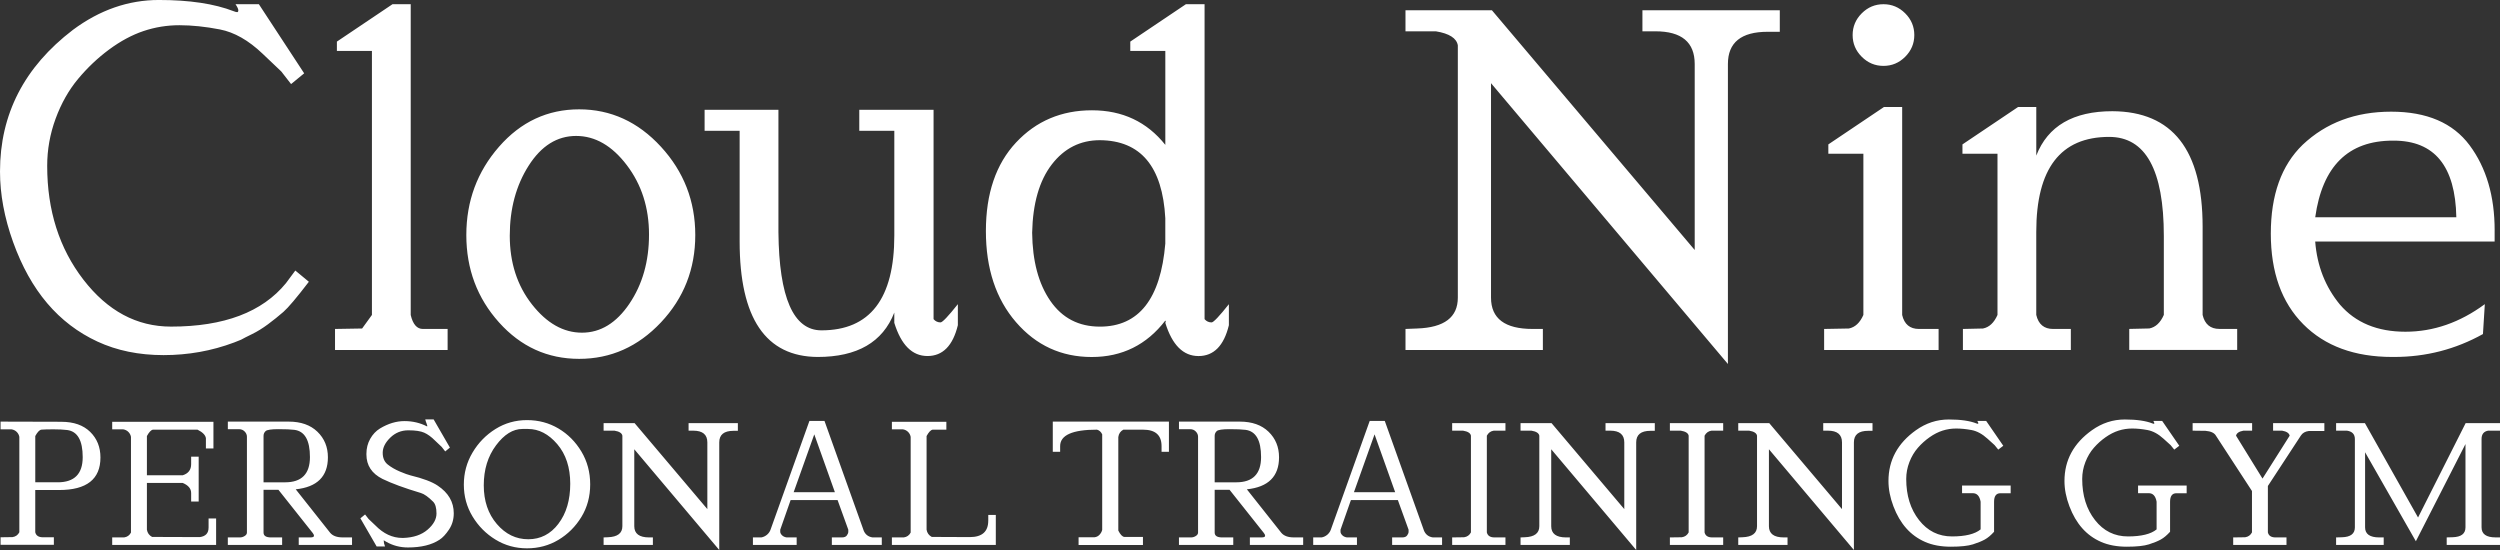 <?xml version="1.0" encoding="UTF-8"?><svg id="_レイヤー_2" xmlns="http://www.w3.org/2000/svg" width="136.364" height="30" viewBox="0 0 136.364 30"><rect x="0" y="0" width="136.364" height="30" fill="#333333" stroke="none"/><defs><style>.cls-1{isolation:isolate;}.cls-2{fill:#fff;fill-rule:evenodd;stroke-width:0px;}</style></defs><g id="_フッター"><g id="Cloud_Nine" class="cls-1"><g id="Cloud_Nine-2"><path class="cls-2" d="M15.598,15.445c-1.291,1.58-3.381,2.37-6.27,2.37-1.869,0-3.462-.854-4.779-2.561-1.317-1.707-1.975-3.776-1.975-6.206,0-.883.153-1.741.459-2.574.306-.832.714-1.555,1.223-2.166s1.074-1.147,1.695-1.606c.62-.459,1.244-.794,1.873-1.007.628-.212,1.283-.319,1.962-.319.679,0,1.415.076,2.205.229s1.567.595,2.332,1.325l1.019.968.535.688.714-.586L14.12.229h-1.274c.102.153.153.264.153.331,0,.068-.021.102-.064.102-.043,0-.106-.017-.191-.051-1.054-.408-2.413-.612-4.078-.612-1.665,0-3.228.544-4.69,1.631C1.325,3.654,0,6.228,0,9.354c0,1.241.238,2.523.714,3.848.476,1.325,1.096,2.438,1.861,3.339.765.901,1.678,1.597,2.74,2.09,1.062.493,2.264.739,3.606.739,1.342,0,2.625-.229,3.848-.688l.382-.153c.119-.068.319-.17.599-.306.28-.136.569-.314.867-.535.297-.221.577-.446.841-.675.263-.229.726-.777,1.389-1.644l-.739-.612-.51.688ZM22.403,17.178V.23h-.994l-3.033,2.039v.51h1.911v14.4c-.306.425-.484.671-.535.739l-1.478.025v1.147h6.142v-1.147h-1.351c-.323-0-.544-.255-.663-.765ZM31.591,5.964c-1.725,0-3.182.68-4.371,2.039-1.189,1.36-1.784,2.965-1.784,4.817,0,1.852.595,3.441,1.784,4.766,1.189,1.325,2.646,1.988,4.371,1.988,1.724,0,3.211-.663,4.46-1.988,1.249-1.325,1.873-2.914,1.873-4.766,0-1.852-.624-3.457-1.873-4.817-1.249-1.359-2.736-2.039-4.46-2.039ZM34.331,16.566c-.714,1.054-1.576,1.58-2.587,1.58-1.011,0-1.92-.514-2.727-1.542-.807-1.028-1.211-2.277-1.211-3.747,0-1.469.344-2.744,1.032-3.823.688-1.079,1.55-1.619,2.587-1.619,1.036,0,1.958.531,2.765,1.593.807,1.062,1.211,2.324,1.211,3.785,0,1.462-.357,2.719-1.07,3.772ZM51.304,17.586c-.153,0-.28-.059-.382-.178V5.989h-4.052v1.147h1.911v5.709c0,3.449-1.325,5.174-3.976,5.174-1.529,0-2.311-1.784-2.345-5.352v-6.678h-4.027v1.147h1.911v6.04c0,4.18,1.419,6.278,4.256,6.295,2.158,0,3.551-.807,4.18-2.421v.561c.374,1.207.977,1.809,1.81,1.809.832,0,1.385-.561,1.657-1.682v-1.147c-.527.663-.841.994-.943.994ZM66.086,17.586c-.153,0-.28-.059-.382-.178V.23h-1.019l-3.033,2.039v.51h1.911v5.123c-1.003-1.257-2.336-1.886-4.001-1.886-1.665,0-3.046.586-4.142,1.758-1.096,1.172-1.644,2.782-1.644,4.83,0,2.048.548,3.704,1.644,4.97,1.096,1.266,2.472,1.899,4.129,1.899s2.995-.663,4.014-1.988l.025.051-.025.076c.374,1.207.977,1.809,1.81,1.809.832,0,1.385-.561,1.657-1.682v-1.147c-.527.663-.841.994-.943.994ZM63.563,13.279c-.255,3.025-1.444,4.537-3.568,4.537-1.156,0-2.056-.467-2.702-1.402-.646-.934-.977-2.175-.994-3.721.034-1.597.391-2.837,1.07-3.721.679-.883,1.555-1.325,2.625-1.325,2.226.017,3.415,1.436,3.568,4.256v1.376ZM89.584,1.708h.714c1.427,0,2.141.595,2.141,1.784v10.144L81.378.561h-4.715v1.147h1.657c.73.119,1.13.374,1.198.765v13.763c0,1.071-.739,1.631-2.217,1.682l-.637.025v1.147h7.493v-1.147h-.561c-1.512,0-2.268-.569-2.268-1.708V4.537l12.922,15.317V3.492c0-1.172.722-1.758,2.167-1.758h.663V.561h-7.493v1.147h0ZM102.735,3.594c.459,0,.854-.166,1.185-.497s.497-.726.497-1.185c0-.459-.166-.854-.497-1.185-.331-.331-.726-.497-1.185-.497-.459,0-.854.166-1.185.497-.331.331-.497.726-.497,1.185,0,.459.166.854.497,1.185.331.331.726.497,1.185.497ZM103.755,17.178V5.837h-.994l-3.033,2.039v.51h1.911v8.793c-.187.425-.45.671-.79.739l-1.351.025v1.147h6.244v-1.147h-1.071c-.493,0-.799-.255-.917-.765ZM120.143,17.178v-4.817c0-4.18-1.64-6.278-4.919-6.295-2.141,0-3.526.807-4.154,2.421v-2.65h-.994l-3.033,2.039v.51h1.911v8.793c-.187.425-.45.671-.79.739l-1.096.025v1.147h5.887v-1.147h-.968c-.493,0-.799-.255-.918-.765v-4.537c0-3.449,1.325-5.174,3.976-5.174,1.988,0,2.982,1.801,2.982,5.403v4.307c-.187.425-.45.671-.79.739l-1.096.025v1.147h5.887v-1.147h-.968c-.493-0-.799-.255-.918-.765ZM136.072,12.565c0-1.869-.455-3.415-1.364-4.639-.909-1.223-2.336-1.835-4.282-1.835-1.946,0-3.555.603-4.83,1.809-1.156,1.122-1.733,2.736-1.733,4.842,0,2.107.59,3.755,1.771,4.944,1.181,1.19,2.799,1.784,4.855,1.784h.102c1.733,0,3.347-.416,4.843-1.249l.102-1.631c-1.36,1.003-2.804,1.504-4.333,1.504-1.529,0-2.719-.493-3.568-1.478-.799-.968-1.249-2.115-1.351-3.441h9.787v-.611h0ZM126.285,11.851c.391-2.786,1.801-4.18,4.231-4.18h.051c2.226,0,3.364,1.393,3.415,4.18h-7.697Z"/></g></g><g id="PERSONAL_TRAINING_GYM" class="cls-1"><g id="PERSONAL_TRAINING_GYM-2"><path class="cls-2" d="M3.35,23.006l-3.319-.009v.421h.594c.116.018.212.066.288.142.076.076.123.166.142.27v5.202c-.079.152-.204.241-.375.265l-.649.009v.412h2.907v-.412h-.594c-.238,0-.378-.091-.421-.274v-2.304h1.307c1.499,0,2.249-.591,2.249-1.774,0-.567-.187-1.033-.562-1.399-.375-.366-.897-.548-1.568-.548ZM3.149,26.307h-1.225v-2.523c.116-.213.225-.329.329-.348.146-.012.367-.018.663-.018.296,0,.544.012.745.037.567.073.85.567.85,1.481,0,.914-.454,1.371-1.362,1.371ZM11.376,28.784c0,.299-.159.469-.475.512l-2.605-.009c-.159-.085-.253-.216-.283-.393v-2.551h1.956c.305.128.457.311.457.549v.466h.411v-2.45h-.411v.412c0,.305-.152.506-.457.603h-1.956v-2.139c.116-.213.225-.329.329-.348h2.432c.28.14.433.296.457.466v.558h.411v-1.454h-5.522v.411h.594c.116.018.212.066.288.142.076.076.123.166.142.27v5.22c-.079.152-.204.241-.375.265h-.649v.411h5.668v-1.444h-.411v.503ZM18.014,29.067l-1.883-2.377c1.17-.122,1.755-.704,1.755-1.746,0-.561-.191-1.025-.571-1.394-.381-.369-.904-.553-1.568-.553h-3.319v.412h.603c.128,0,.233.043.315.128s.123.18.123.283v5.229c0,.073-.041.136-.123.187-.082.052-.169.078-.261.078h-.658v.411h2.962v-.411h-.603c-.274,0-.411-.088-.411-.265v-2.331h.814l1.865,2.349c.049.061.073.113.073.155,0,.061-.064.091-.192.091h-.64v.411h2.907v-.411h-.512c-.311-0-.536-.083-.676-.247ZM14.375,26.307v-2.532c0-.104.038-.19.114-.261.076-.07.309-.105.699-.105.39,0,.68.012.868.037.567.073.85.568.85,1.486,0,.917-.451,1.376-1.353,1.376h-1.179v-0ZM23.874,26.489c-.305-.207-.799-.393-1.481-.558-.128-.03-.321-.101-.581-.21-.259-.11-.48-.238-.663-.384-.183-.146-.274-.36-.274-.64,0-.28.137-.554.411-.823.274-.268.603-.402.987-.402s.672.043.864.128.389.228.59.43l.366.347.192.247.256-.21-.887-1.536h-.457c.012.061.037.137.073.228.037.091.046.143.027.155-.378-.195-.789-.292-1.234-.292-.445,0-.89.134-1.335.402-.219.134-.398.323-.535.567-.137.244-.206.515-.206.814v.037c0,.597.293,1.042.878,1.335.5.244,1.198.5,2.094.768.183.055.405.213.667.475.122.122.183.337.183.645,0,.308-.163.602-.489.882-.326.28-.767.43-1.321.448h-.055c-.536,0-1.027-.229-1.472-.686l-.366-.347-.192-.247-.256.21.887,1.536h.457c-.018-.055-.037-.113-.055-.174l-.018-.165.137.082c.36.207.756.311,1.188.311.719,0,1.292-.14,1.719-.421.171-.11.343-.294.517-.553.174-.259.261-.556.261-.891,0-.616-.293-1.119-.878-1.509ZM30.46,23.372c-.515-.305-1.086-.457-1.714-.457s-1.201.162-1.719.485c-.518.323-.936.751-1.252,1.284-.317.533-.475,1.117-.475,1.751s.158,1.213.475,1.737c.317.524.734.945,1.252,1.261.518.317,1.091.476,1.719.476.628,0,1.199-.154,1.714-.462.515-.308.932-.724,1.252-1.248s.48-1.117.48-1.778-.16-1.259-.48-1.792c-.32-.533-.737-.952-1.252-1.257ZM30.46,28.569c-.43.564-.978.845-1.646.845s-1.239-.277-1.714-.832c-.475-.554-.713-1.258-.713-2.112,0-.853.222-1.579.667-2.176.445-.597.926-.896,1.444-.896h.302c.591,0,1.123.276,1.595.827.472.552.709,1.272.709,2.162,0,.89-.215,1.617-.645,2.18ZM37.559,23.491h.256c.512,0,.768.213.768.64v3.639l-3.968-4.69h-1.691v.411h.594c.262.043.405.134.43.274v4.937c0,.384-.265.585-.795.603l-.229.009v.411h2.688v-.411h-.201c-.543,0-.814-.204-.814-.613v-4.196l4.635,5.494v-5.869c0-.421.259-.631.777-.631h.238v-.42h-2.688v.411ZM47.094,28.894l-2.121-5.933h-.823l-2.121,5.933c-.037.104-.101.195-.192.274-.098.079-.201.128-.311.146h-.457v.411h2.386v-.411h-.549c-.11-.018-.195-.059-.256-.124-.061-.064-.091-.126-.091-.187v-.11l.567-1.618h2.56l.585,1.618v.119c0,.055-.026.119-.078.192-.052.073-.142.11-.27.11h-.549v.411h2.724v-.411h-.503c-.25-.036-.418-.176-.503-.42ZM43.291,26.846l1.124-3.154,1.124,3.154h-2.249ZM53.905,28.4c0,.597-.335.896-1.006.896l-2.075-.009c-.159-.085-.253-.216-.283-.393v-5.11c.116-.213.225-.329.329-.348h.75v-.43h-2.971v.411h.594c.116.018.212.066.288.142.076.076.123.166.142.27v5.22c-.079.152-.204.241-.375.265h-.649v.411h5.668v-1.636h-.411v.311h0ZM57.424,24.643h.402v-.311c0-.597.67-.896,2.011-.896.128.037.222.122.283.256v5.211c-.024.098-.073.186-.146.265-.073.079-.165.125-.274.137h-.868v.421h3.511v-.439h-1.015c-.11-.012-.219-.128-.329-.347v-5.101c.024-.183.116-.317.274-.402h1.079c.67,0,1.006.299,1.006.896v.311h.402v-1.646h-6.335v1.646ZM69.894,29.067l-1.883-2.377c1.17-.122,1.755-.704,1.755-1.746,0-.561-.191-1.025-.571-1.394-.381-.369-.904-.553-1.568-.553h-3.319v.412h.603c.128,0,.233.043.315.128s.123.18.123.283v5.229c0,.073-.041.136-.123.187-.082.052-.169.078-.261.078h-.658v.411h2.962v-.411h-.603c-.274,0-.411-.088-.411-.265v-2.331h.814l1.865,2.349c.049.061.073.113.073.155,0,.061-.064.091-.192.091h-.64v.411h2.907v-.411h-.512c-.311-0-.536-.083-.676-.247ZM66.255,26.307v-2.532c0-.104.038-.19.114-.261.076-.07.309-.105.699-.105.39,0,.68.012.868.037.567.073.85.568.85,1.486,0,.917-.451,1.376-1.353,1.376h-1.179v-0ZM77.655,28.894l-2.121-5.933h-.823l-2.121,5.933c-.037.104-.101.195-.192.274-.098.079-.201.128-.311.146h-.457v.411h2.386v-.411h-.549c-.11-.018-.195-.059-.256-.124-.061-.064-.091-.126-.091-.187v-.11l.567-1.618h2.56l.585,1.618v.119c0,.055-.026.119-.078.192-.052.073-.142.11-.27.11h-.549v.411h2.724v-.411h-.503c-.25-.036-.417-.176-.503-.42ZM73.852,26.846l1.124-3.154,1.124,3.154h-2.249ZM79.209,23.491h.594c.262.043.405.134.43.274v5.275c-.079.152-.204.241-.375.265l-.649.009v.411h2.907v-.411h-.594c-.238,0-.378-.091-.421-.274v-5.275c.085-.158.21-.25.375-.274h.64v-.411h-2.907v.411ZM87.574,23.491h.256c.512,0,.768.213.768.64v3.639l-3.968-4.69h-1.691v.411h.594c.262.043.405.134.43.274v4.937c0,.384-.265.585-.795.603l-.229.009v.411h2.688v-.411h-.201c-.543,0-.814-.204-.814-.613v-4.196l4.635,5.494v-5.869c0-.421.259-.631.777-.631h.238v-.42h-2.688v.411h-0ZM91.085,23.491h.594c.262.043.405.134.43.274v5.275c-.079.152-.204.241-.375.265l-.649.009v.411h2.907v-.411h-.594c-.238,0-.378-.091-.421-.274v-5.275c.085-.158.21-.25.375-.274h.64v-.411h-2.907v.411ZM99.449,23.491h.256c.512,0,.768.213.768.64v3.639l-3.968-4.69h-1.691v.411h.594c.262.043.405.134.43.274v4.937c0,.384-.265.585-.795.603l-.229.009v.411h2.688v-.411h-.201c-.543,0-.814-.204-.814-.613v-4.196l4.635,5.494v-5.869c0-.421.259-.631.777-.631h.238v-.42h-2.688v.411ZM107.019,26.901h.585c.231,0,.375.155.43.466v1.509c-.311.256-.832.384-1.563.384s-1.33-.297-1.796-.891-.699-1.342-.699-2.244c0-.317.058-.625.174-.923.116-.298.27-.558.462-.777.192-.219.405-.411.64-.576.234-.165.471-.285.708-.361.238-.076.485-.114.741-.114.256,0,.533.027.832.082.298.055.591.213.878.475l.384.347.201.247.274-.21-.932-1.353h-.485c.037.055.055.095.055.119s-.008.037-.023.037c-.015,0-.038-.006-.069-.018-.366-.146-.872-.219-1.518-.219-.646,0-1.243.195-1.792.585-1.0.713-1.499,1.636-1.499,2.77,0,.445.09.905.27,1.38.18.476.413.875.7,1.198.286.323.629.571,1.028.745.399.174.867.261,1.403.261.536,0,.938-.043,1.207-.128.268-.085.485-.174.649-.265.165-.091.332-.232.503-.421v-1.636c0-.311.116-.466.347-.466h.558v-.421h-2.651v.42ZM116.618,26.901h.585c.232,0,.375.155.43.466v1.509c-.311.256-.832.384-1.563.384s-1.33-.297-1.796-.891-.699-1.342-.699-2.244c0-.317.058-.625.174-.923.116-.298.27-.558.462-.777.192-.219.405-.411.64-.576.234-.165.471-.285.709-.361.238-.076.485-.114.741-.114.256,0,.533.027.832.082.298.055.591.213.878.475l.384.347.201.247.274-.21-.932-1.353h-.485c.037.055.055.095.055.119s-.008.037-.023.037c-.015,0-.038-.006-.069-.018-.366-.146-.872-.219-1.518-.219-.646,0-1.243.195-1.792.585-1.0.713-1.499,1.636-1.499,2.77,0,.445.09.905.27,1.38.18.476.413.875.7,1.198.286.323.629.571,1.028.745.399.174.867.261,1.403.261.536,0,.938-.043,1.207-.128.268-.085.485-.174.649-.265s.332-.232.503-.421v-1.636c0-.311.116-.466.347-.466h.558v-.421h-2.651v.42h0ZM123.986,23.491h.494c.244.043.381.134.411.274l-1.481,2.34-1.444-2.34c.03-.14.165-.231.402-.274h.475v-.411h-3.245v.411l.704.009c.293.025.481.113.567.265l1.966,3.017v2.258c-.079.152-.204.241-.375.265l-.649.009v.411h2.907v-.411h-.594c-.238,0-.378-.091-.421-.274v-2.532l1.801-2.752c.091-.14.234-.222.43-.247h.85v-.43h-2.797v.411ZM135.724,23.491h.64v-.411h-1.874l-2.596,5.147-2.898-5.147h-1.572v.411h.594c.286.043.43.195.43.457v4.818c0,.347-.235.527-.704.539l-.32.009v.411h2.596v-.411h-.238c-.518,0-.777-.183-.777-.549v-4.096l2.77,4.854,2.706-5.302v4.544c0,.347-.235.527-.704.539l-.32.009v.411h2.907v-.411h-.238c-.512,0-.768-.183-.768-.549v-4.818c0-.262.122-.415.366-.457Z"/></g></g></g></svg>